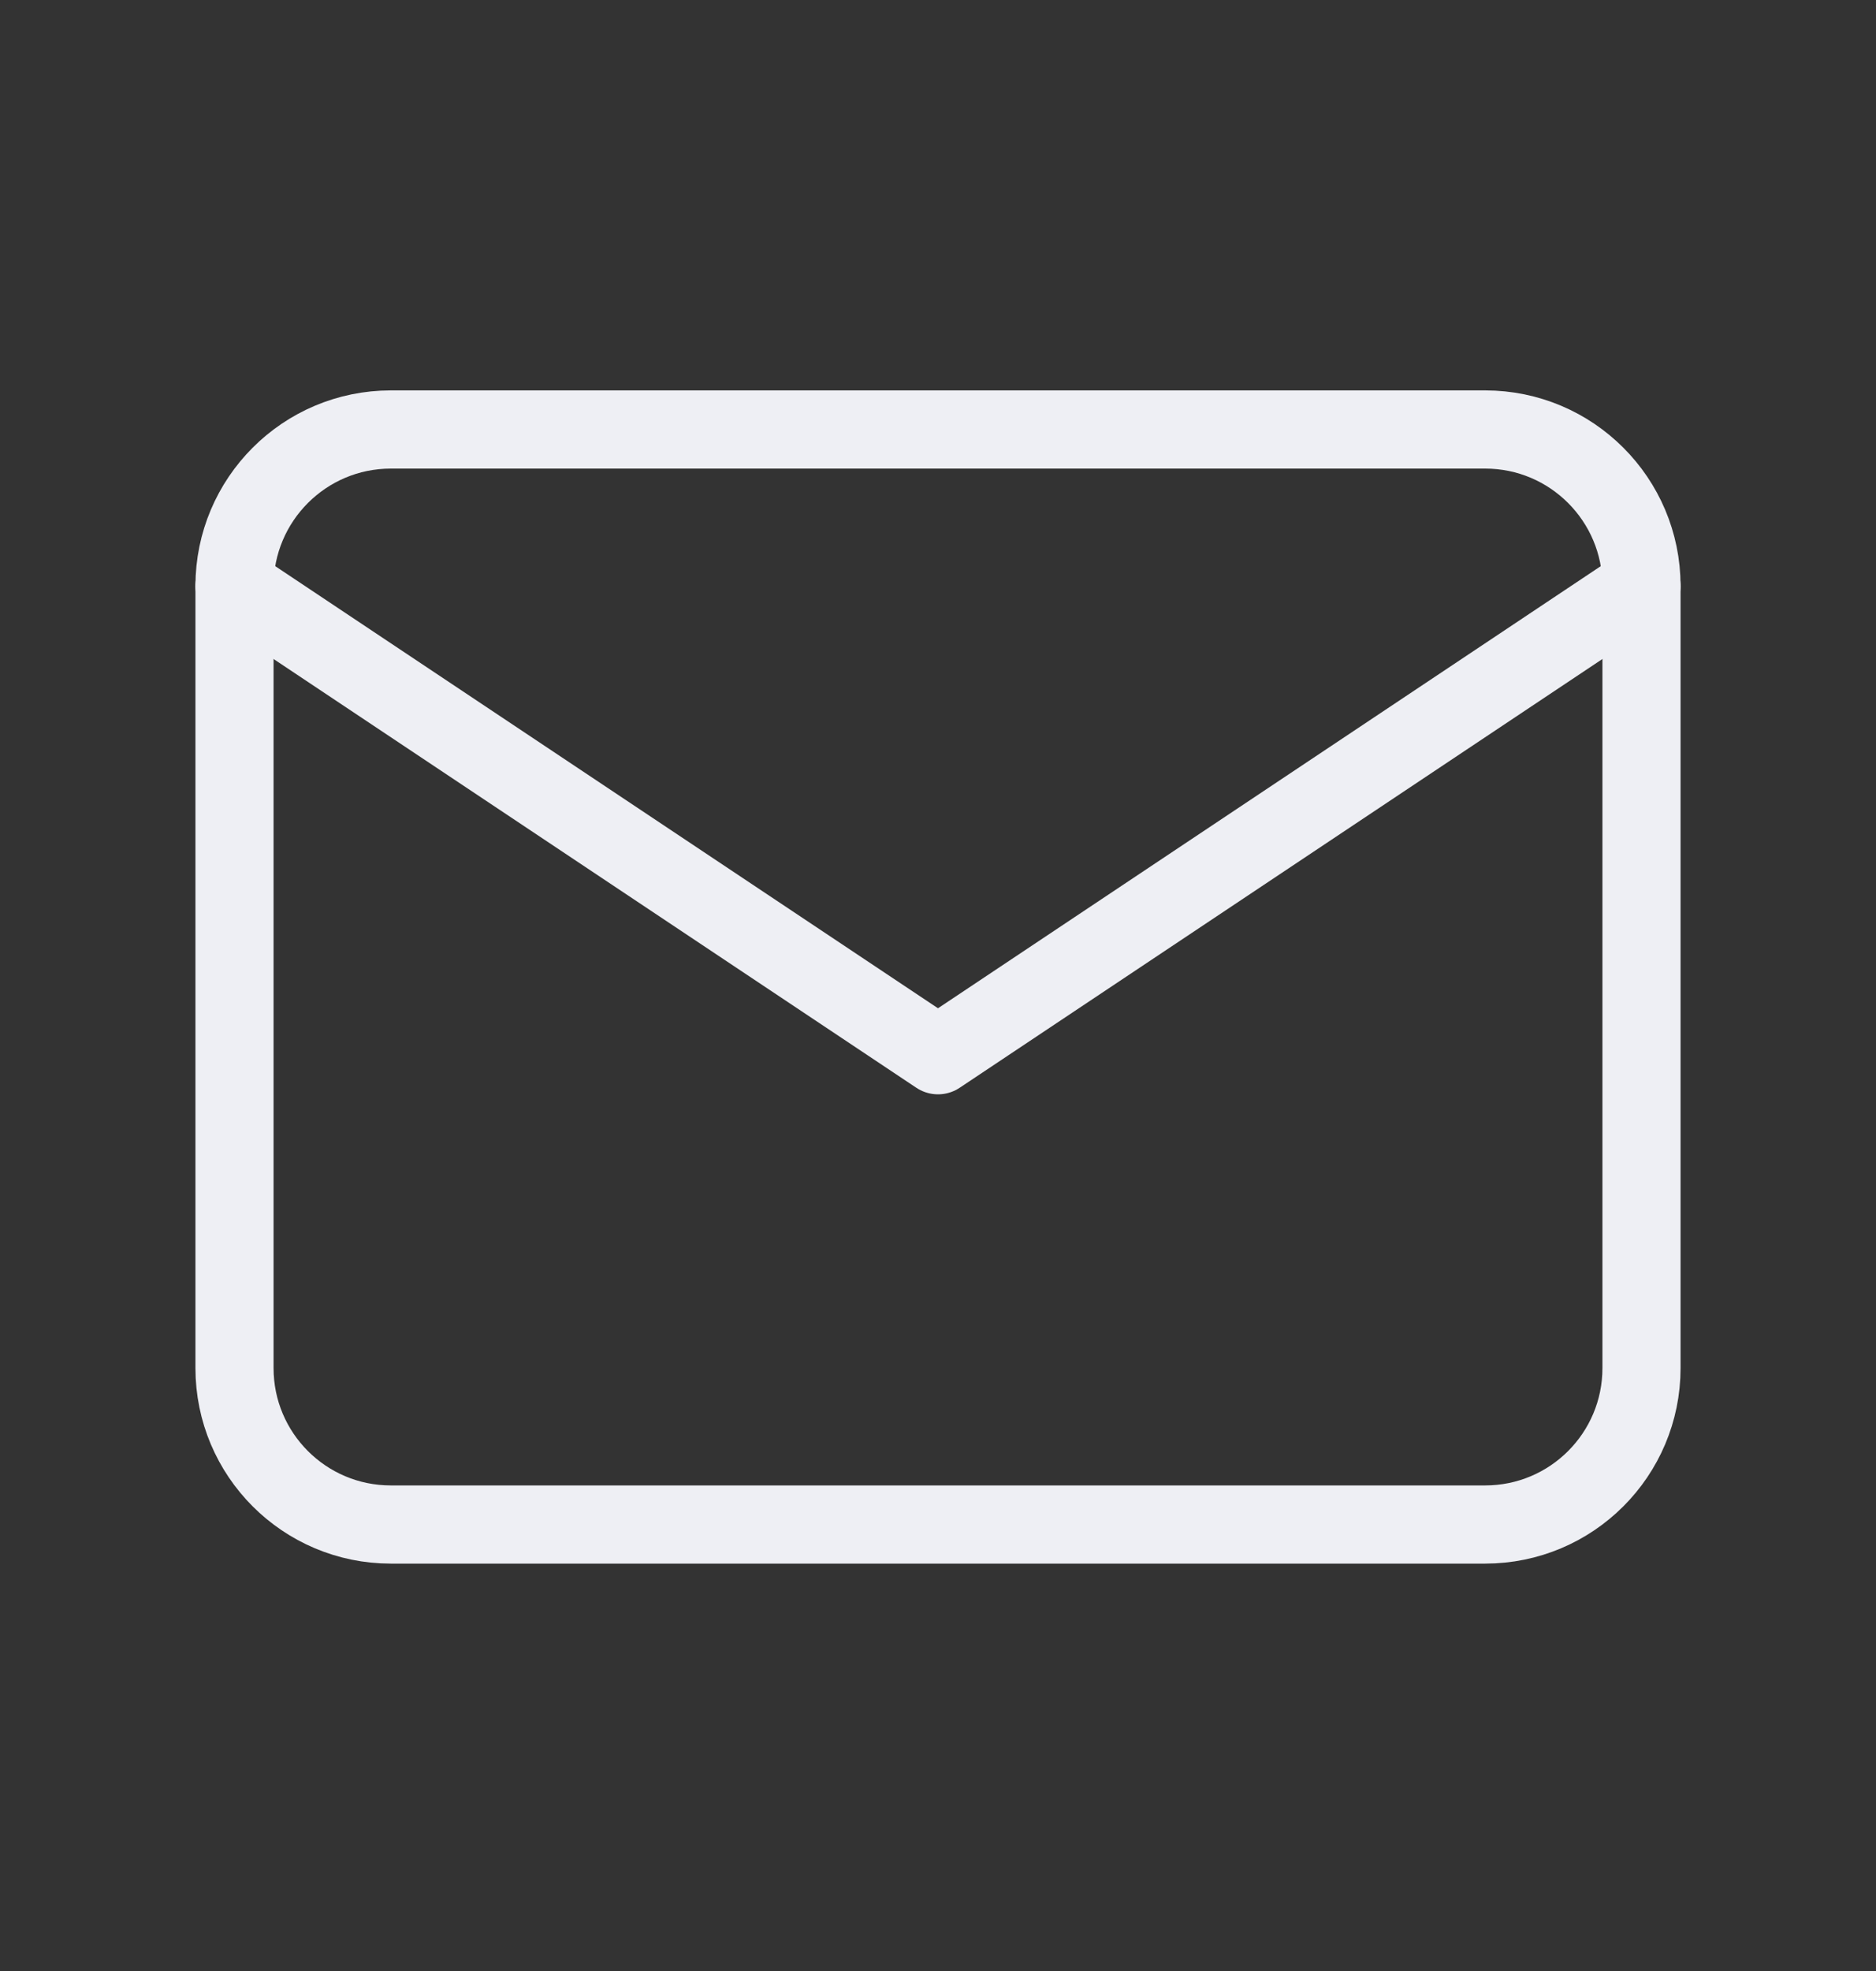 <svg width="20" height="21" viewBox="0 0 20 21" fill="none" xmlns="http://www.w3.org/2000/svg">
<rect x="0" y="0" width="20" height="21" fill="#333333" stroke="none"/>
<path d="M15.833 4.576H4.167C3.246 4.576 2.5 5.323 2.5 6.243V14.576C2.5 15.497 3.246 16.243 4.167 16.243H15.833C16.754 16.243 17.5 15.497 17.5 14.576V6.243C17.5 5.323 16.754 4.576 15.833 4.576Z" stroke="#EEEFF4" stroke-width="0.833" stroke-linecap="round" stroke-linejoin="round"/>
<path d="M2.5 6.243L10 11.243L17.5 6.243" stroke="#EEEFF4" stroke-width="0.833" stroke-linecap="round" stroke-linejoin="round"/>
</svg>

